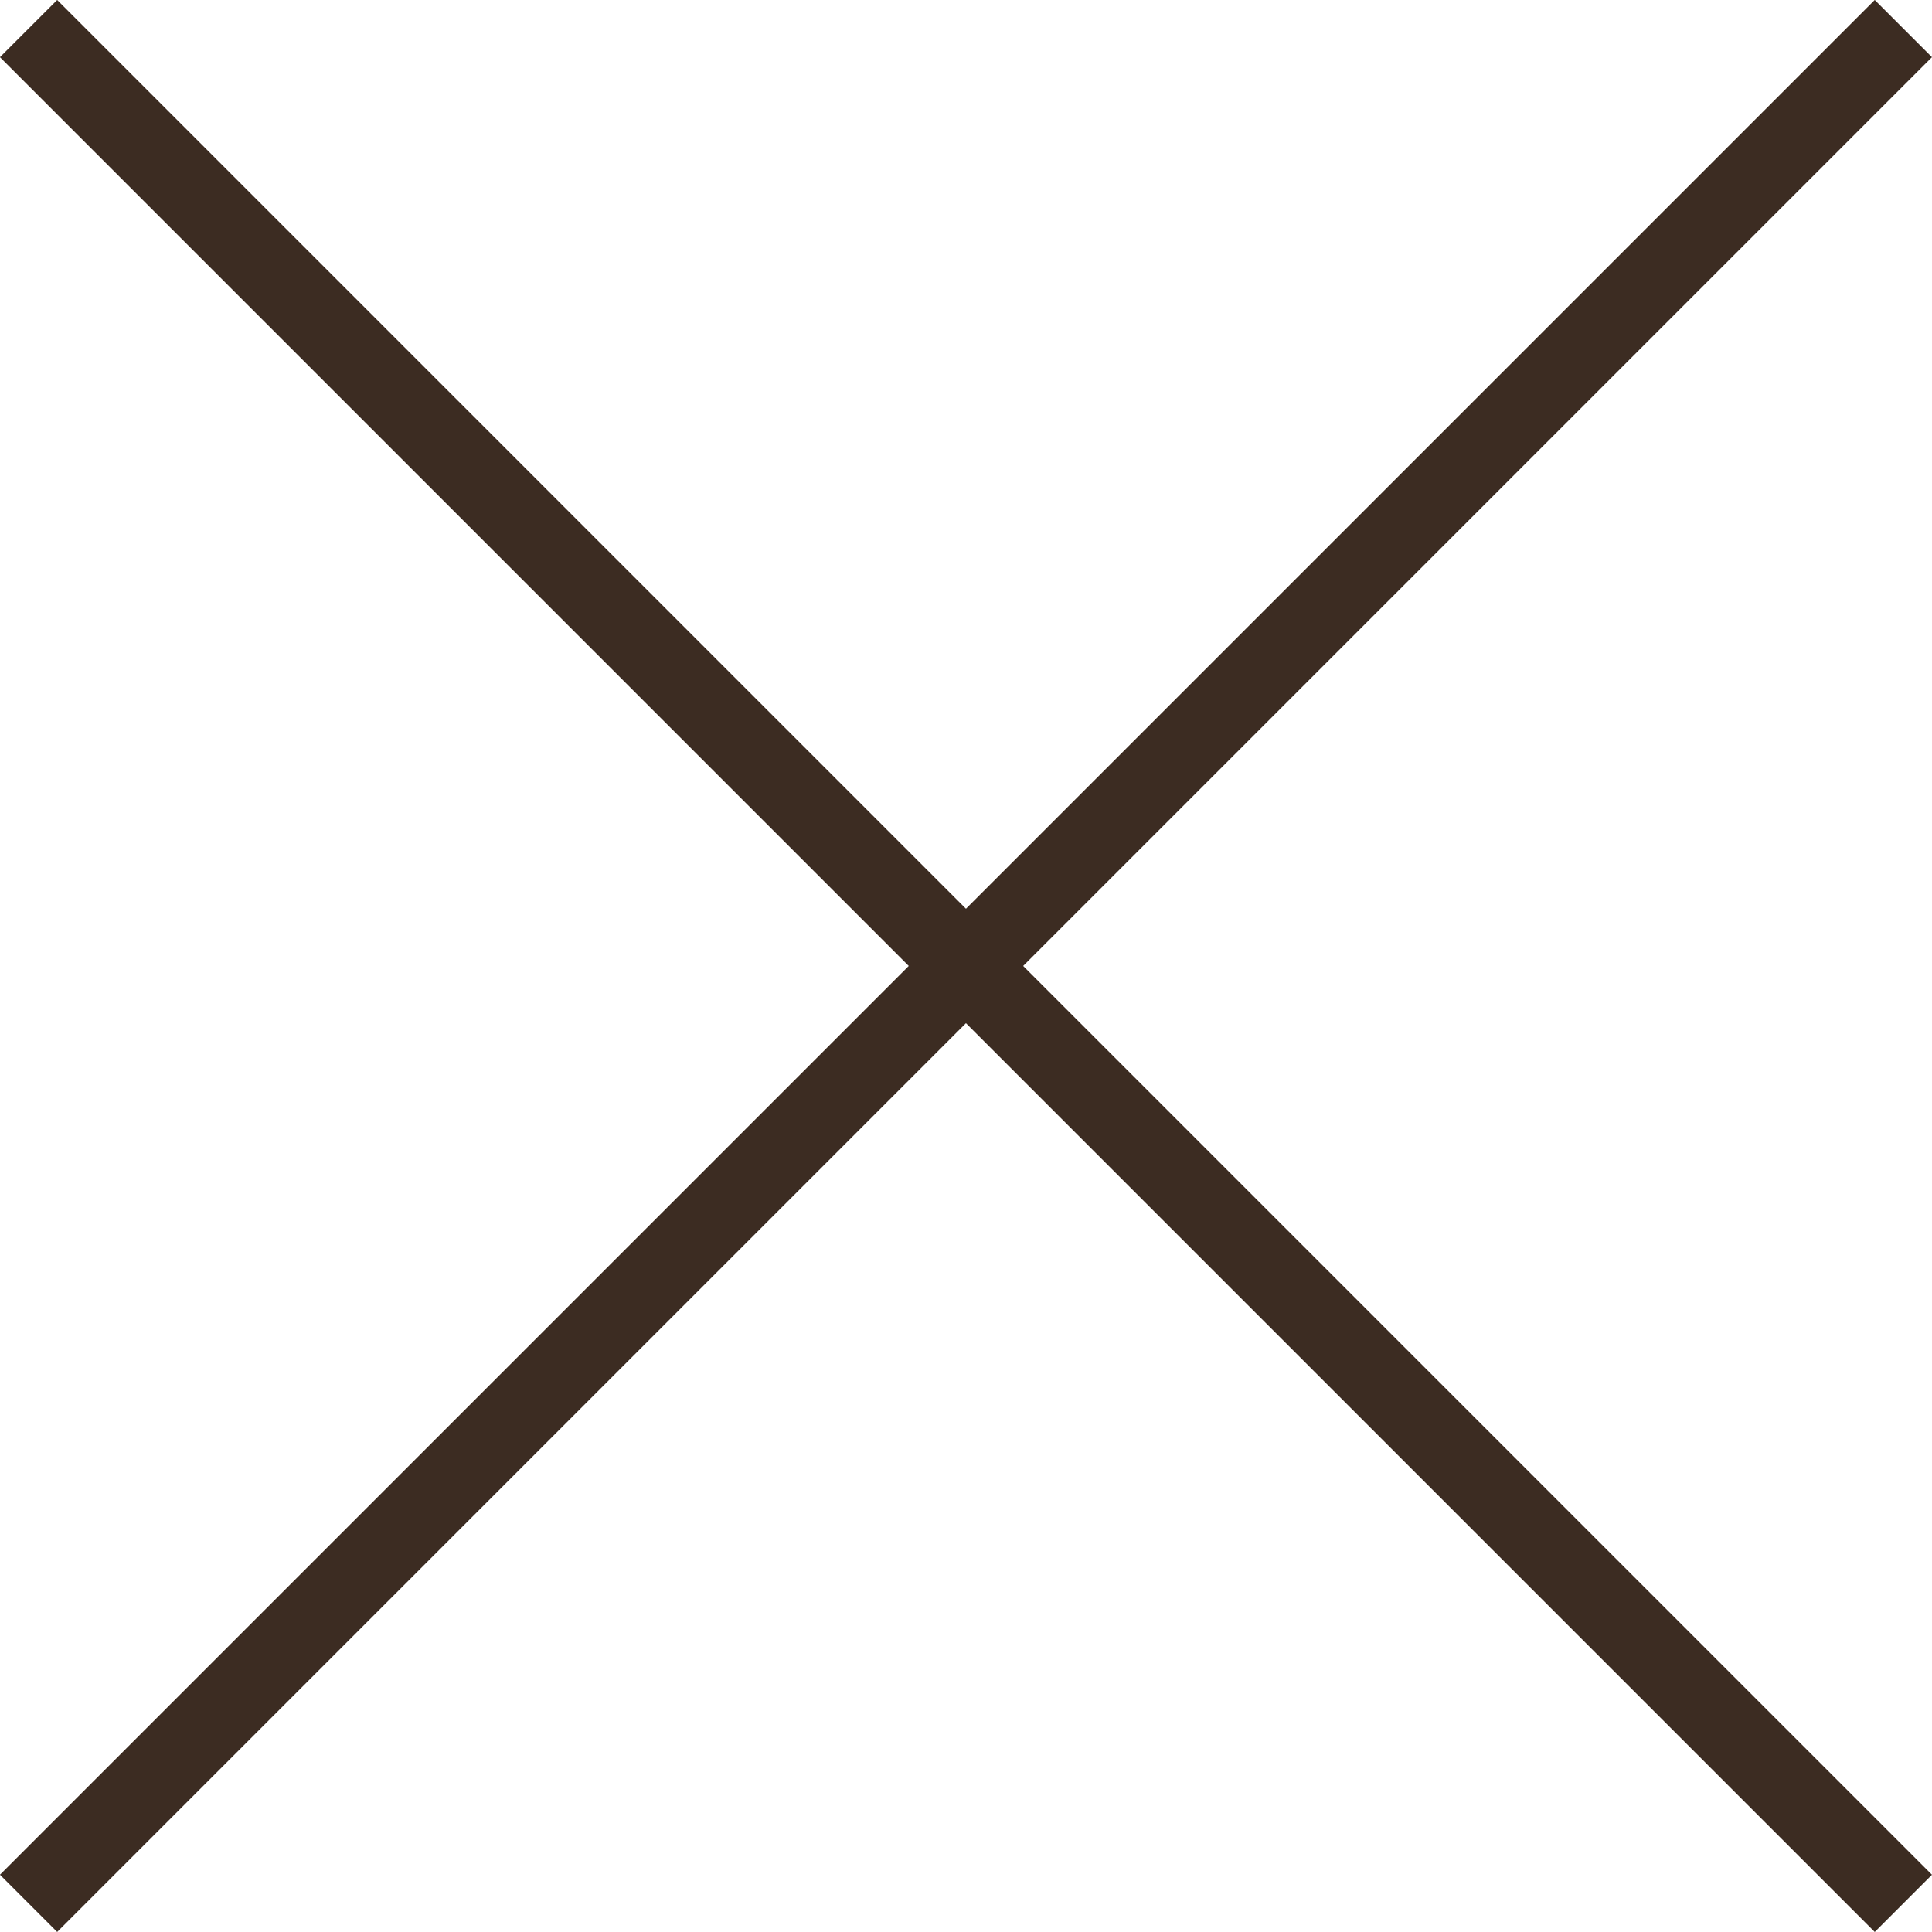 <svg xmlns="http://www.w3.org/2000/svg" viewBox="0 0 23.877 23.877"><g data-name="グループ 1523" fill="none" stroke="#3c2c22"><path data-name="線 2" d="M23.523.353.353 23.523"/><path data-name="線 1" d="m.353.353 23.17 23.17"/></g></svg>
